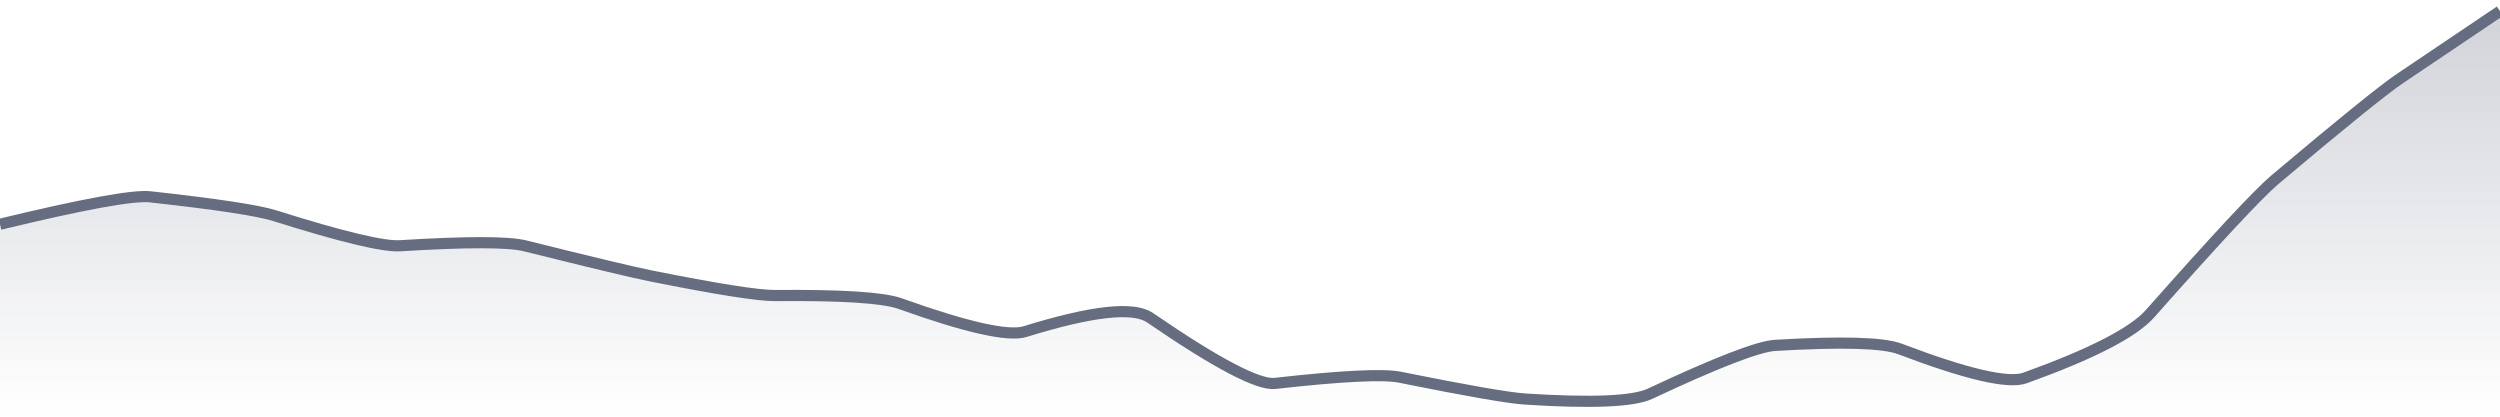 <svg xmlns="http://www.w3.org/2000/svg" viewBox="0 0 336 56" width="336" height="56">
  <defs>
    <linearGradient id="gradient" x1="0" y1="0" x2="0" y2="1">
      <stop offset="0%" stop-color="#666D80" stop-opacity="0.3" />
      <stop offset="100%" stop-color="#666D80" stop-opacity="0" />
    </linearGradient>
  </defs>
  <path d="M 0,30.14 Q 16.8,26.08 20.16,26.45 Q 33.6,27.93 36.96,29 Q 50.4,33.24 53.76,33.03 Q 67.2,32.2 70.56,33.04 Q 84,36.39 87.36,37.06 Q 100.8,39.75 104.16,39.72 Q 117.6,39.6 120.96,40.8 Q 134.4,45.61 137.76,44.57 Q 151.2,40.4 154.56,42.7 Q 168,51.91 171.36,51.53 Q 184.8,50.02 188.16,50.7 Q 201.6,53.41 204.96,53.63 Q 218.4,54.5 221.76,52.92 Q 235.2,46.62 238.56,46.42 Q 252,45.62 255.36,46.9 Q 268.8,52.01 272.16,50.8 Q 285.6,45.96 288.96,42.16 Q 302.4,26.98 305.76,24.14 Q 319.2,12.81 322.56,10.55 T 336,1.5 L 336,56 L 0,56 Z" fill="url(#gradient)" />
  <path d="M 0,30.14 Q 16.8,26.08 20.16,26.45 Q 33.6,27.93 36.96,29 Q 50.4,33.24 53.76,33.03 Q 67.2,32.2 70.56,33.04 Q 84,36.39 87.36,37.06 Q 100.8,39.75 104.16,39.72 Q 117.6,39.6 120.96,40.8 Q 134.4,45.61 137.76,44.57 Q 151.2,40.4 154.56,42.7 Q 168,51.91 171.36,51.53 Q 184.8,50.02 188.16,50.7 Q 201.6,53.41 204.96,53.63 Q 218.4,54.5 221.76,52.92 Q 235.2,46.62 238.56,46.42 Q 252,45.62 255.36,46.9 Q 268.8,52.01 272.16,50.8 Q 285.6,45.96 288.96,42.16 Q 302.4,26.98 305.76,24.14 Q 319.2,12.81 322.56,10.55 T 336,1.5" fill="none" stroke="#666D80" stroke-width="1.5" />
</svg>